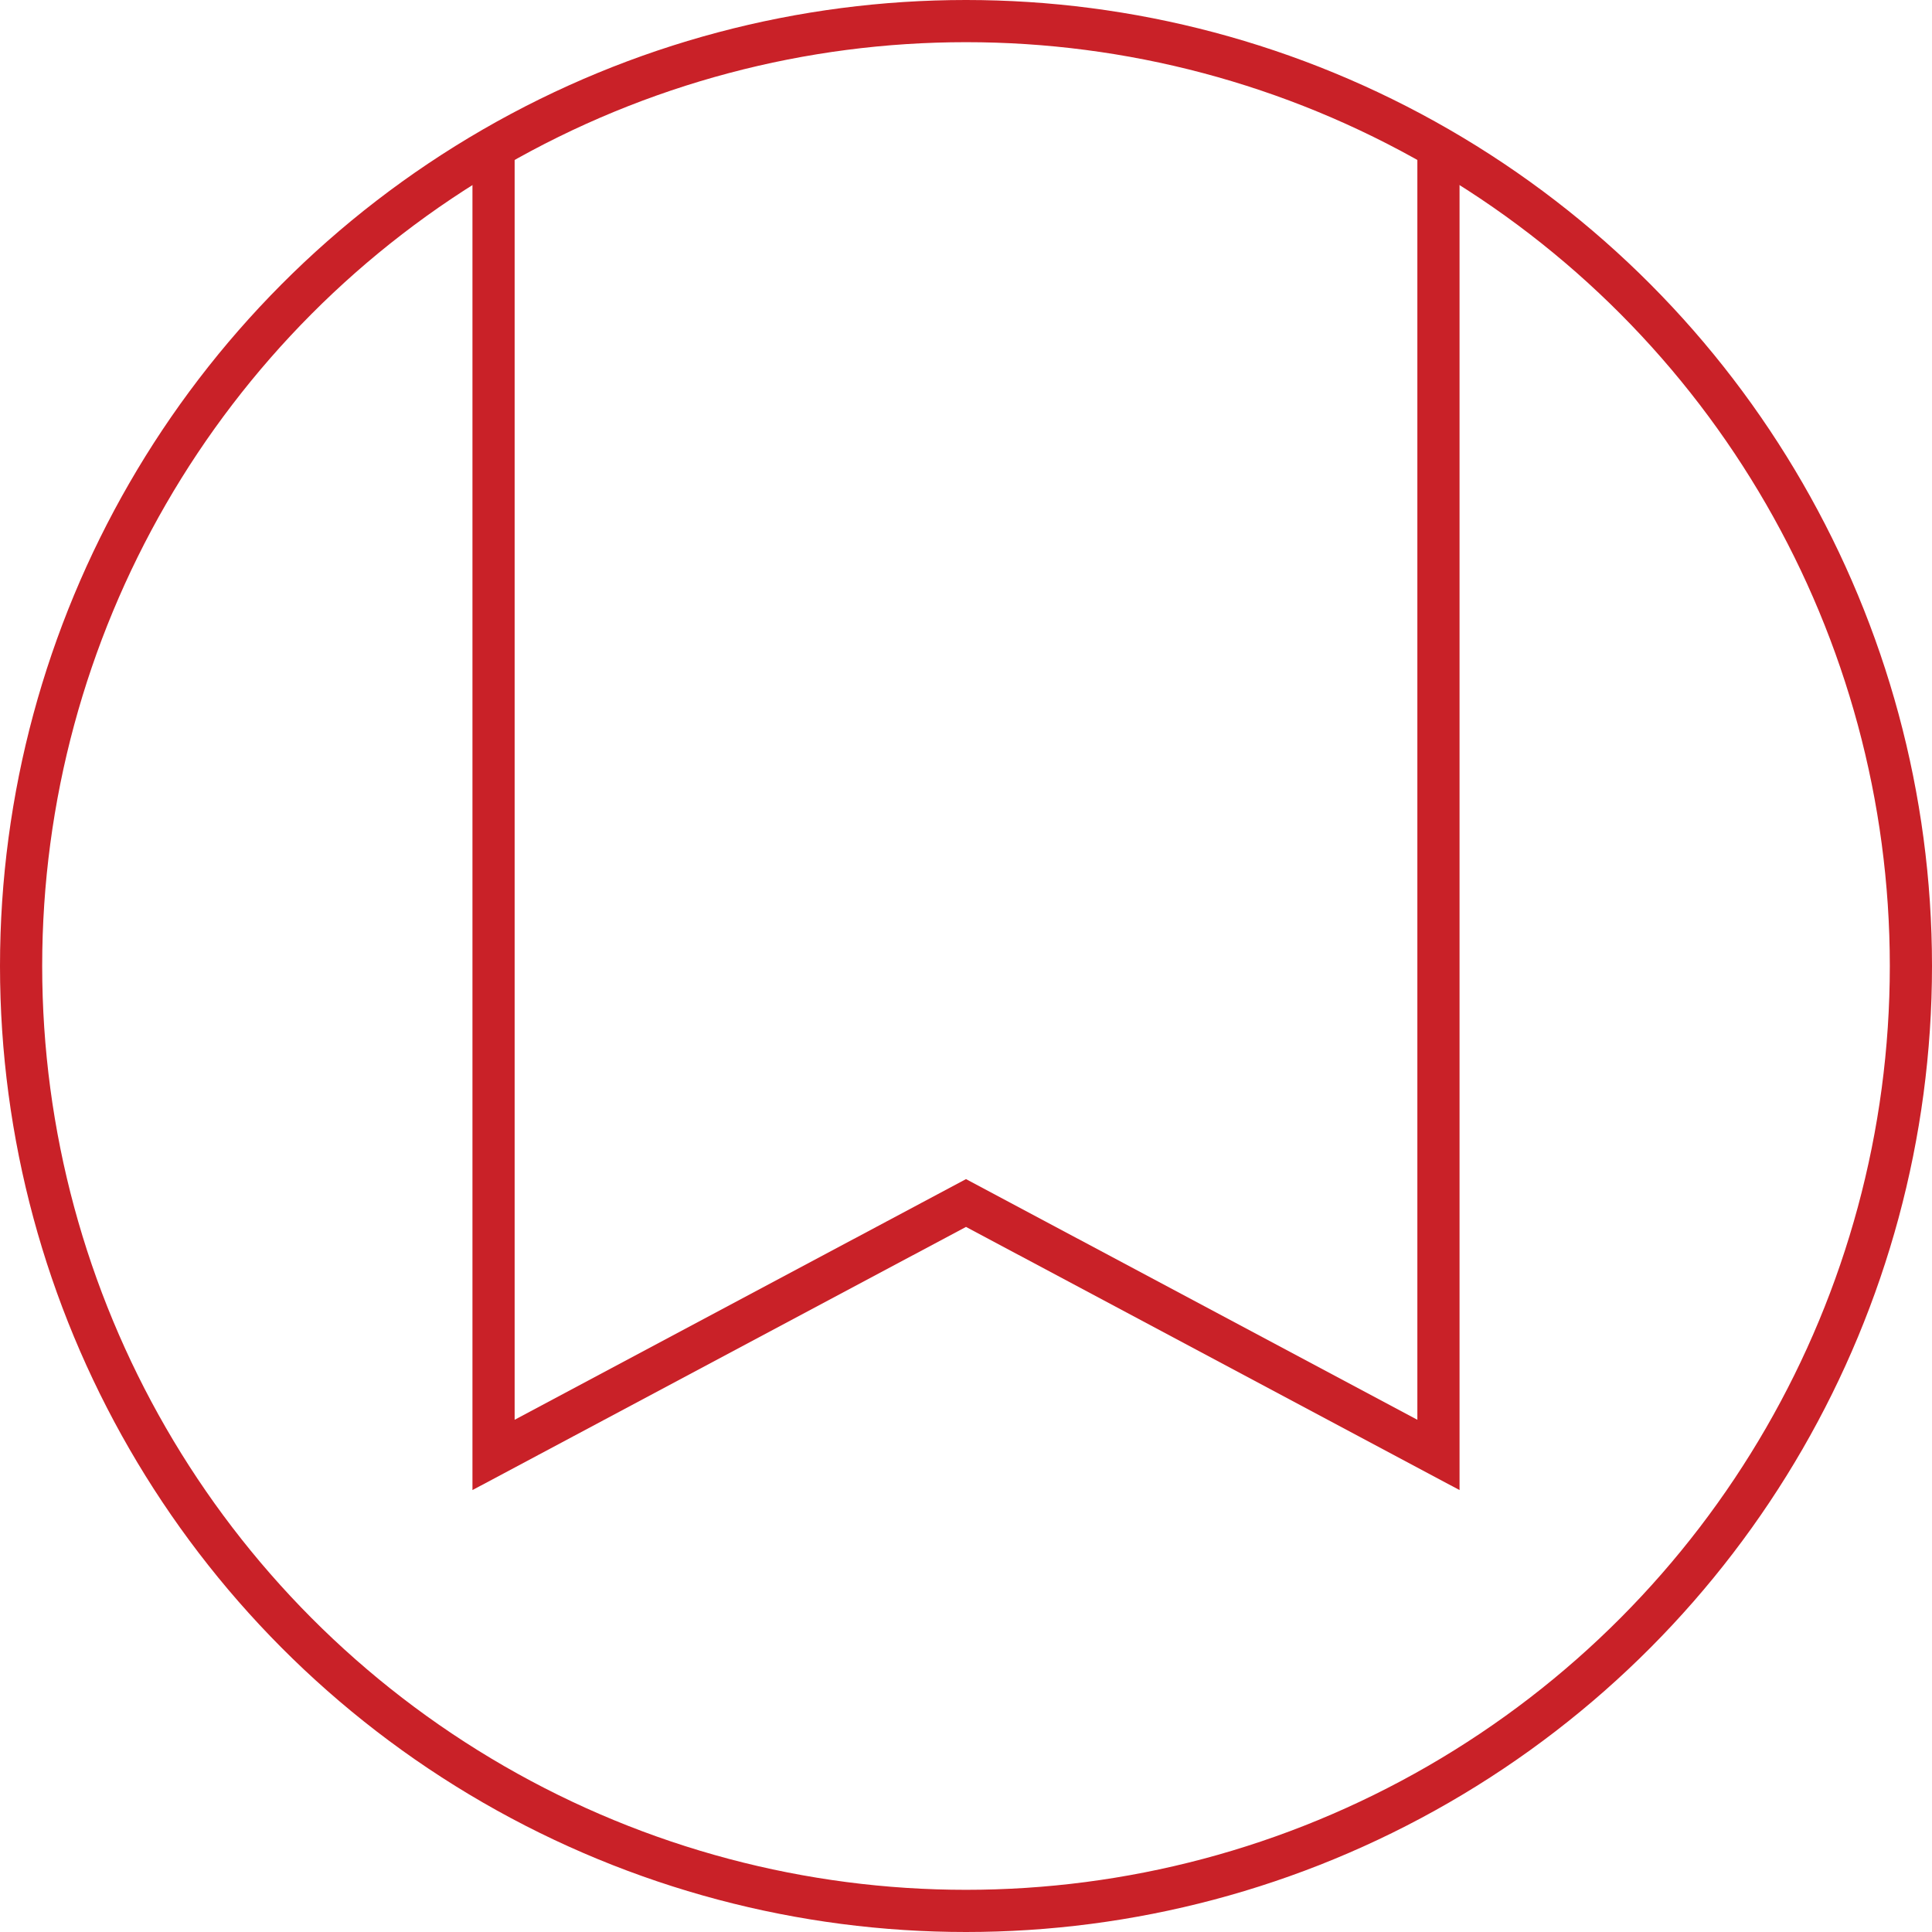 <?xml version="1.0" encoding="UTF-8"?>
<svg xmlns="http://www.w3.org/2000/svg" width="57.25" height="57.25" viewBox="0 0 57.25 57.25">
  <g id="Group_160" data-name="Group 160" transform="translate(1377.625 -4743.175)">
    <circle id="Ellipse_27" data-name="Ellipse 27" cx="28" cy="28" r="28" transform="translate(-1377 4743.8)" fill="none" stroke="#c92128" stroke-linecap="round" stroke-miterlimit="10" stroke-width="1.25"></circle>
    <rect id="Rectangle_2666" data-name="Rectangle 2666" width="56" height="56" transform="translate(-1377 4744)" fill="none"></rect>
    <path id="Path_1039" data-name="Path 1039" d="M68.182,54.369H29.644l7.465,14-7.465,14H68.182" transform="translate(-1417.369 4815.932) rotate(-90)" fill="none" stroke="#c92128" stroke-linecap="round" stroke-miterlimit="10" stroke-width="1.25"></path>
  </g>
</svg>
